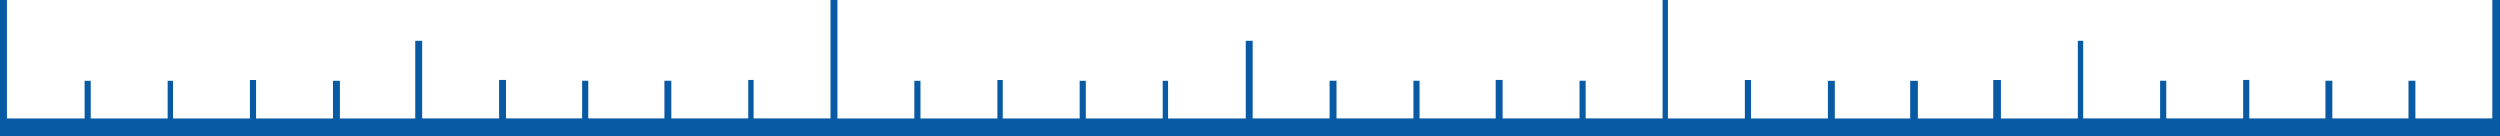 <?xml version="1.0" encoding="UTF-8"?>
<svg id="Calque_2" data-name="Calque 2" xmlns="http://www.w3.org/2000/svg" viewBox="0 0 321.79 17.52">
  <defs>
    <style>
      .cls-1 {
        fill: #085aa4;
      }
    </style>
  </defs>
  <g id="Calque_2-2" data-name="Calque 2">
    <path class="cls-1" d="m321.79,0h-.99v15.24h-9.9v-4.85h-.89v4.85h-9.8v-4.85h-.89v4.85h-9.8v-4.95h-.79v4.95h-9.9v-4.85h-.79v4.85h-9.9V5.25h-.69v10h-9.9v-4.95h-.99v4.95h-9.7v-4.85h-.99v4.85h-9.7v-4.85h-.89v4.85h-9.9v-4.95h-.79v4.95h-9.9V0h-.69v15.24h-9.9v-4.85h-.79v4.85h-9.9v-4.95h-.89v4.95h-9.8v-4.85h-.79v4.85h-9.9v-4.85h-.89v4.85h-9.9V5.25h-.89v10h-10v-4.85h-.69v4.85h-9.9v-4.85h-.79v4.85h-9.9v-4.95h-.69v4.95h-9.9v-4.85h-.79v4.85h-9.9V0h-.89v15.24h-9.9v-4.95h-.69v4.95h-9.9v-4.85h-.89v4.85h-9.8v-4.85h-.79v4.85h-9.8v-4.95h-.89v4.95h-9.9V5.25h-.89v10h-9.7v-4.85h-.89v4.85h-9.9v-4.95h-.79v4.95h-9.9v-4.85h-.69v4.85h-9.9v-4.85h-.79v4.85H.89V0h-.89v17.52h321.79v-.2h0V0Z"/>
  </g>
</svg>